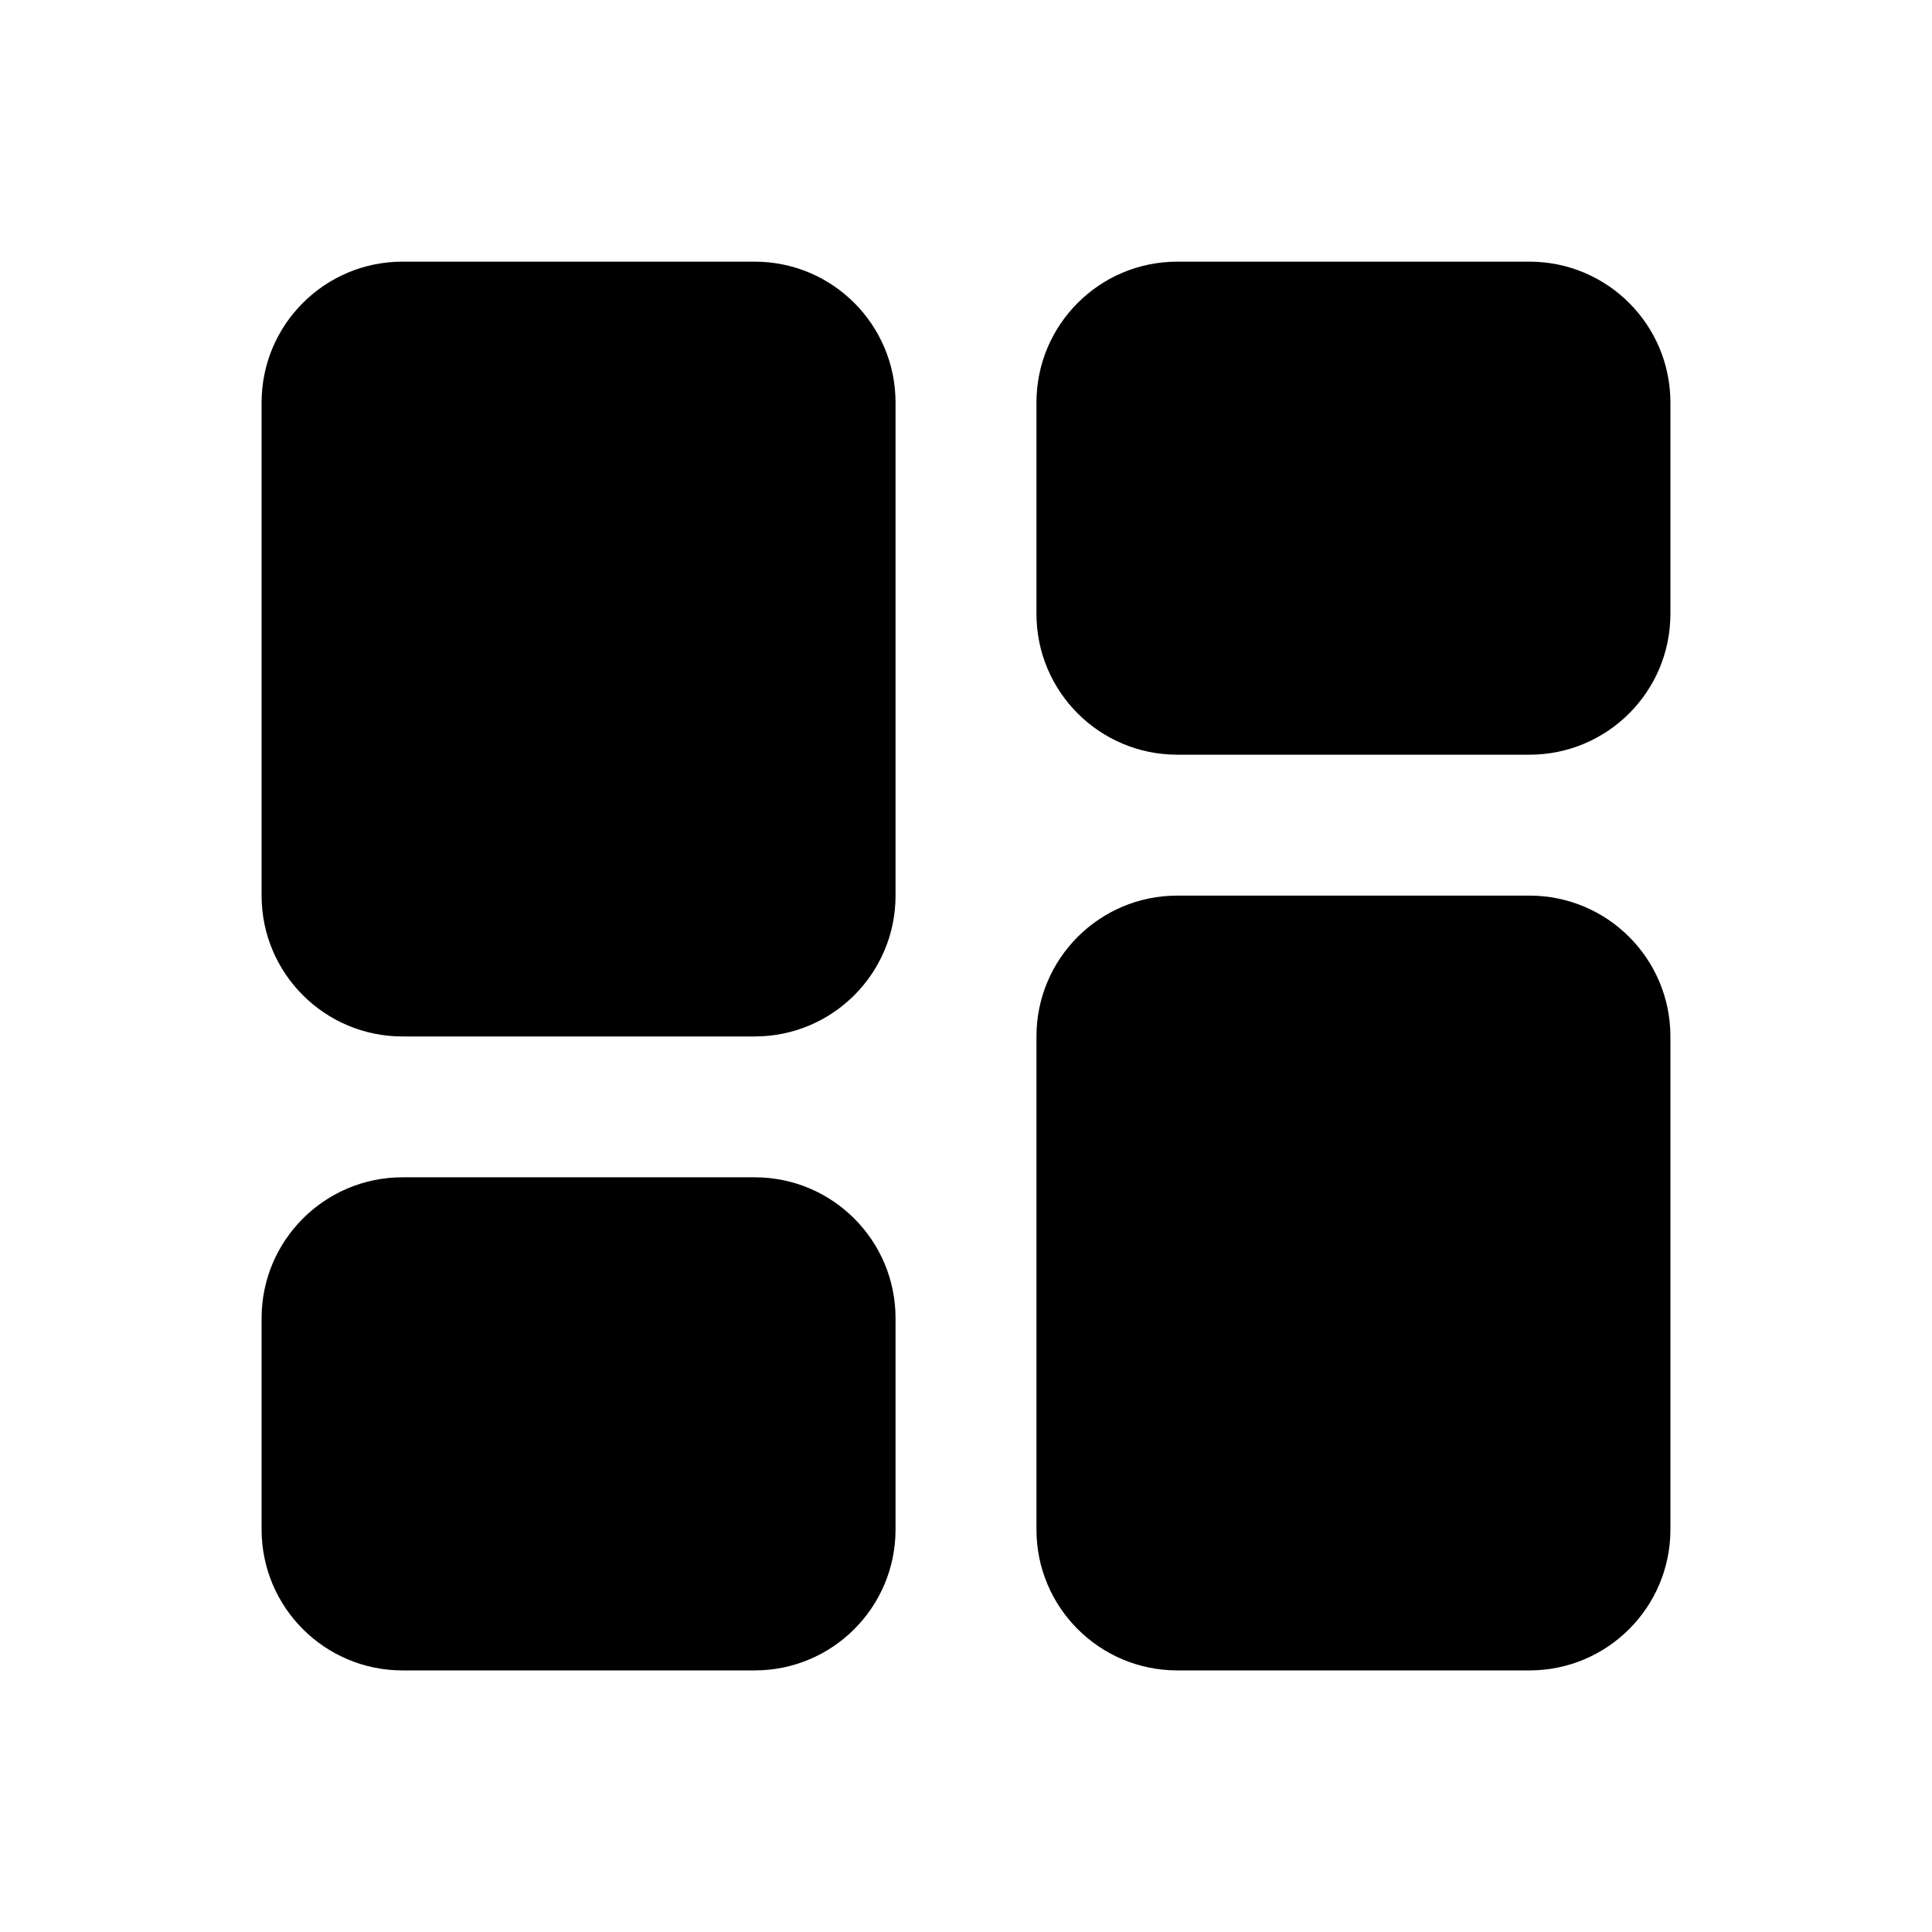 <svg width="30" height="30" viewBox="0 0 30 30" fill="none" xmlns="http://www.w3.org/2000/svg">
<path d="M11.719 4.063H6.25C5.042 4.063 4.062 5.042 4.062 6.251V13.907C4.062 15.115 5.042 16.094 6.25 16.094H11.719C12.927 16.094 13.906 15.115 13.906 13.907V6.251C13.906 5.042 12.927 4.063 11.719 4.063Z" fill="black"/>
<path d="M23.75 4.063H18.281C17.073 4.063 16.094 5.042 16.094 6.251V9.532C16.094 10.74 17.073 11.719 18.281 11.719H23.75C24.958 11.719 25.938 10.74 25.938 9.532V6.251C25.938 5.042 24.958 4.063 23.75 4.063Z" fill="black"/>
<path d="M11.719 18.281H6.25C5.042 18.281 4.062 19.261 4.062 20.469V23.75C4.062 24.958 5.042 25.938 6.25 25.938H11.719C12.927 25.938 13.906 24.958 13.906 23.75V20.469C13.906 19.261 12.927 18.281 11.719 18.281Z" fill="black"/>
<path d="M23.75 13.907H18.281C17.073 13.907 16.094 14.886 16.094 16.094V23.751C16.094 24.959 17.073 25.938 18.281 25.938H23.75C24.958 25.938 25.938 24.959 25.938 23.751V16.094C25.938 14.886 24.958 13.907 23.75 13.907Z" fill="black"/>
</svg>
